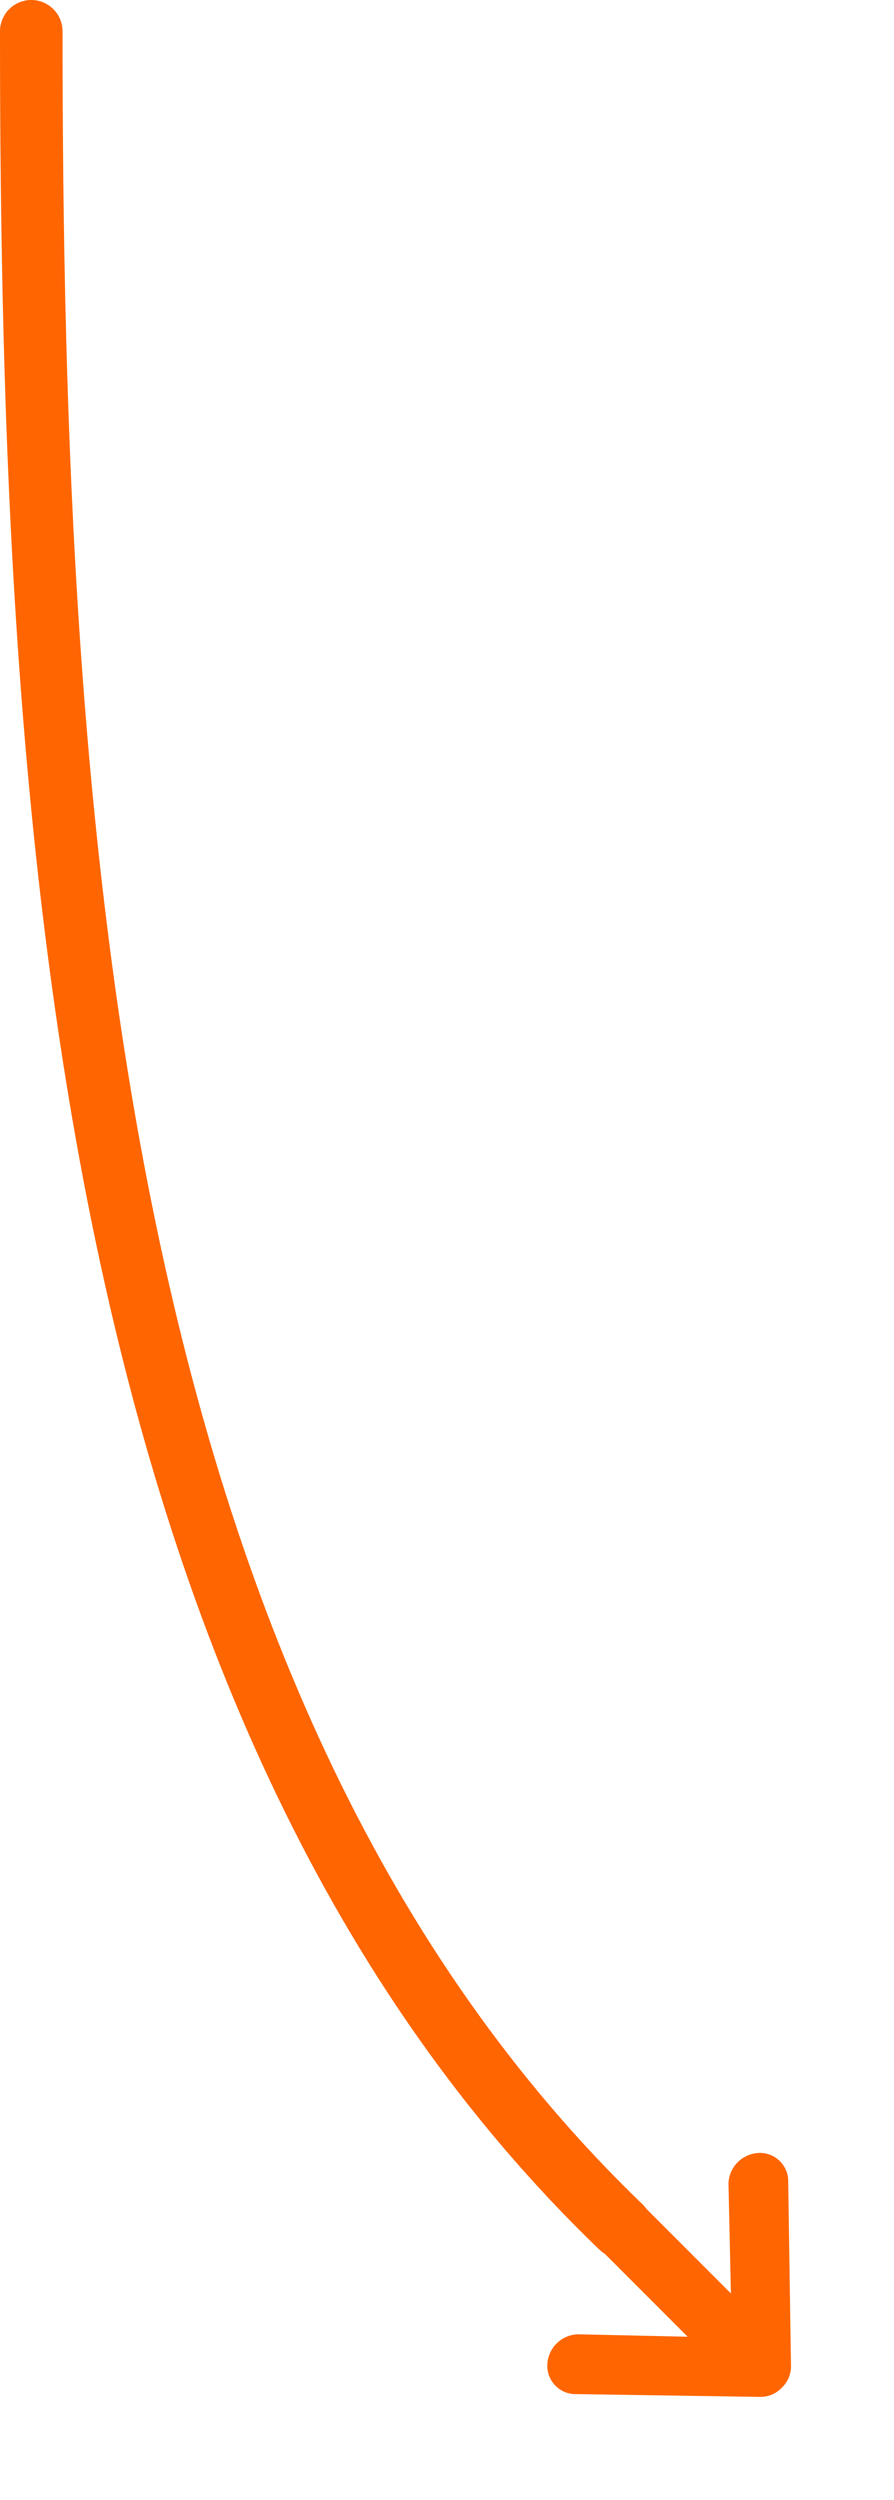 <svg xmlns="http://www.w3.org/2000/svg" width="171.524" height="479.167" viewBox="0 0 171.524 479.167">
  <g id="Gruppe_77" data-name="Gruppe 77" transform="translate(-568.628 -779.277)">
    <path id="Icon_ionic-md-arrow-round-down" data-name="Icon ionic-md-arrow-round-down" d="M8.049,43.195,32.627,68.524a5.586,5.586,0,0,0,4.108,1.651h.073a5.586,5.586,0,0,0,4.108-1.651L65.494,43.195a5.424,5.424,0,0,0,0-7.923,6.067,6.067,0,0,0-8.29,0L42.641,50.495V11.244a5.875,5.875,0,0,0-11.738,0v39.25L16.34,35.271a6.067,6.067,0,0,0-8.29,0A5.424,5.424,0,0,0,8.049,43.195Z" transform="translate(643.003 1213.299) rotate(-45)" fill="#ff6500"/>
    <path id="Pfad_14" data-name="Pfad 14" d="M5936.843-426.388c0,154.618,11.465,323.1,113.124,420.826" transform="translate(-5362.215 1211.665)" fill="none" stroke="#ff6500" stroke-linecap="round" stroke-width="12"/>
  </g>
</svg>
